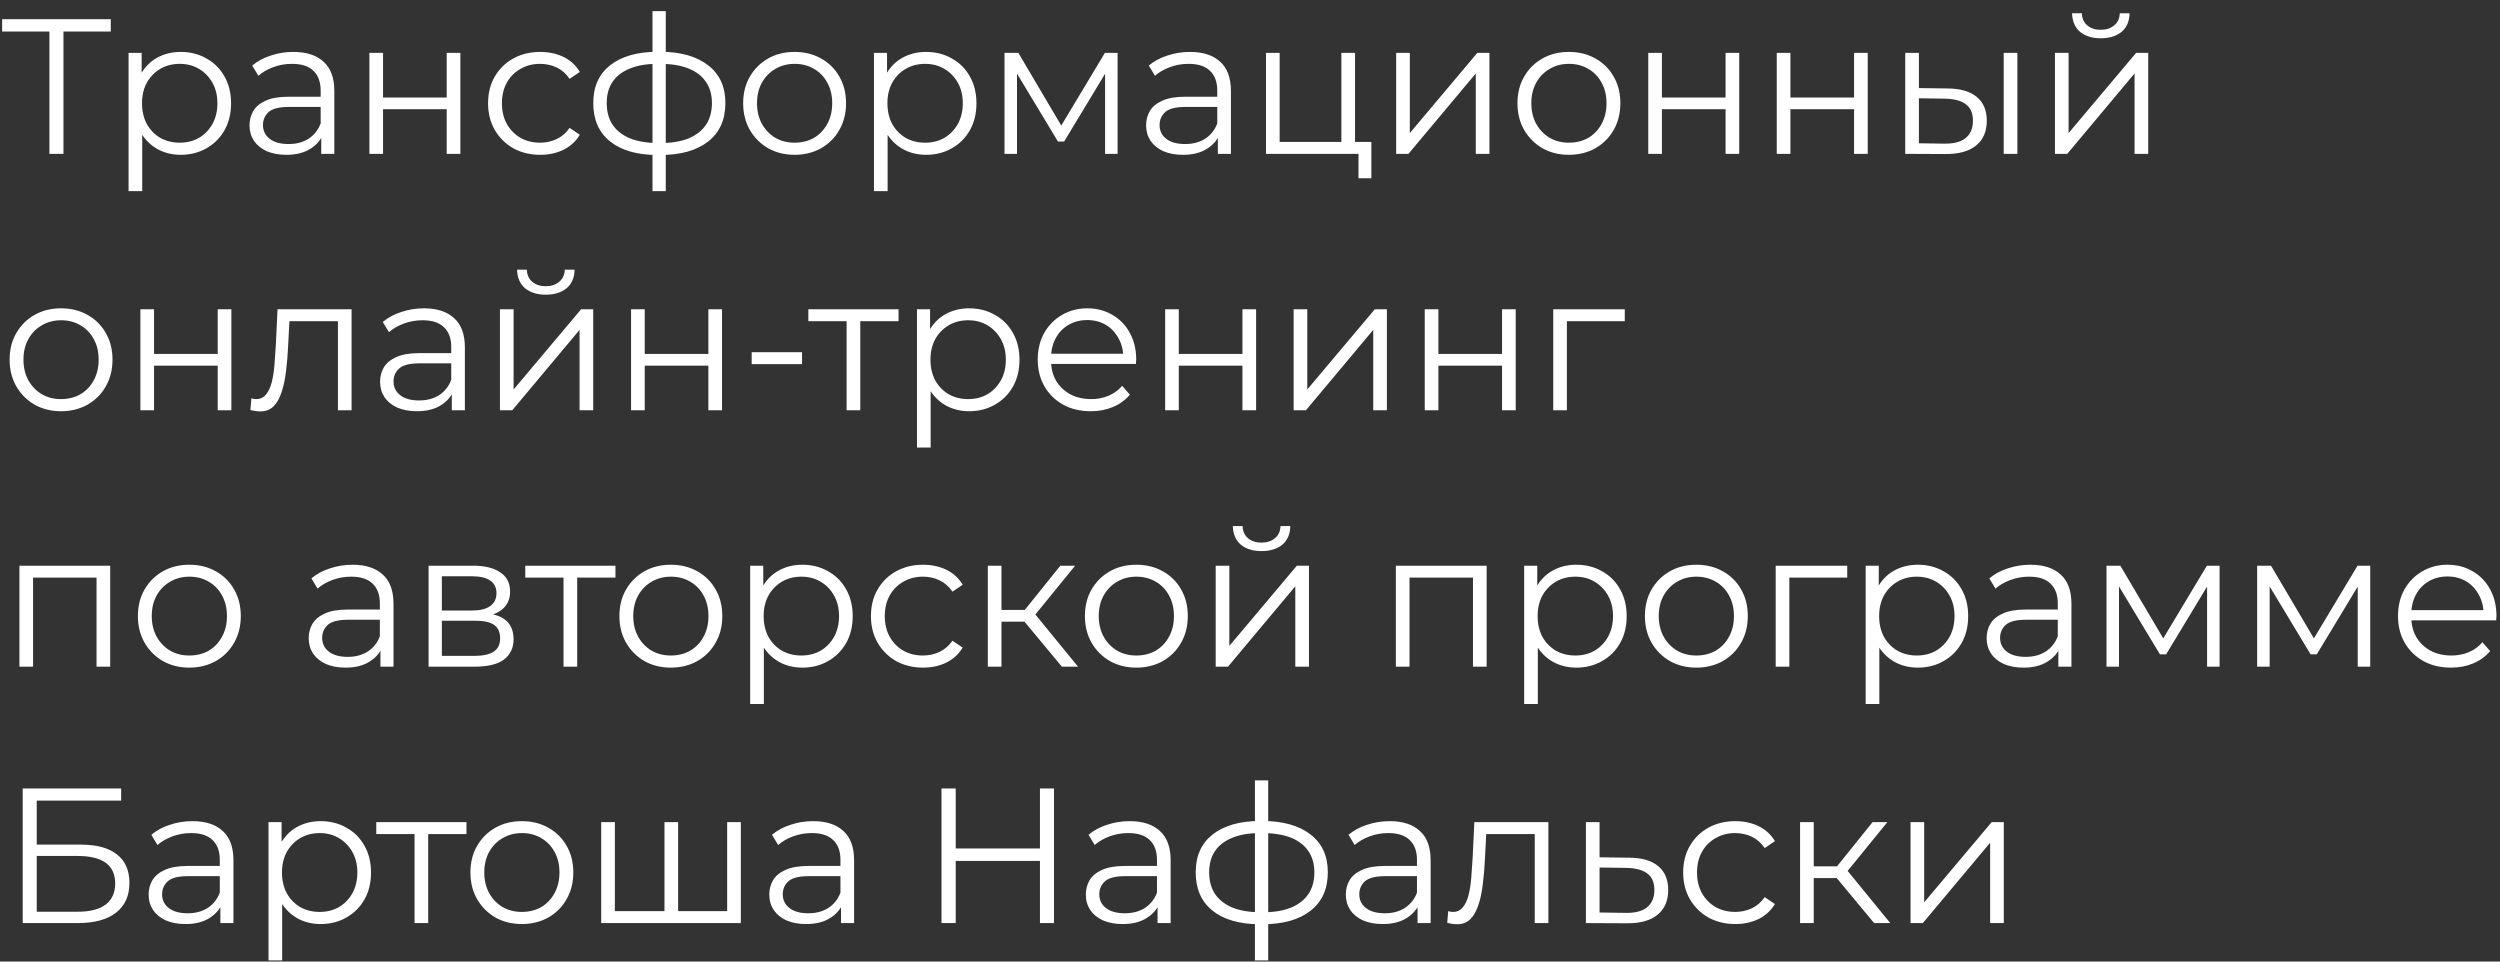<?xml version="1.0" encoding="UTF-8"?> <svg xmlns="http://www.w3.org/2000/svg" width="195" height="75" viewBox="0 0 195 75" fill="none"><rect x="0" y="0" width="195" height="75" fill="#333333" stroke="none"/><path d="M3.855 12V2.16L4.155 2.46H0.165V1.5H8.64V2.46H4.665L4.95 2.16V12H3.855ZM14.093 12.075C13.413 12.075 12.798 11.92 12.248 11.61C11.698 11.29 11.258 10.835 10.928 10.245C10.608 9.645 10.448 8.915 10.448 8.055C10.448 7.195 10.608 6.47 10.928 5.88C11.248 5.28 11.683 4.825 12.233 4.515C12.783 4.205 13.403 4.05 14.093 4.05C14.843 4.05 15.513 4.22 16.103 4.56C16.703 4.89 17.173 5.36 17.513 5.97C17.853 6.57 18.023 7.265 18.023 8.055C18.023 8.855 17.853 9.555 17.513 10.155C17.173 10.755 16.703 11.225 16.103 11.565C15.513 11.905 14.843 12.075 14.093 12.075ZM10.028 14.91V4.125H11.048V6.495L10.943 8.07L11.093 9.66V14.91H10.028ZM14.018 11.13C14.578 11.13 15.078 11.005 15.518 10.755C15.958 10.495 16.308 10.135 16.568 9.675C16.828 9.205 16.958 8.665 16.958 8.055C16.958 7.445 16.828 6.91 16.568 6.45C16.308 5.99 15.958 5.63 15.518 5.37C15.078 5.11 14.578 4.98 14.018 4.98C13.458 4.98 12.953 5.11 12.503 5.37C12.063 5.63 11.713 5.99 11.453 6.45C11.203 6.91 11.078 7.445 11.078 8.055C11.078 8.665 11.203 9.205 11.453 9.675C11.713 10.135 12.063 10.495 12.503 10.755C12.953 11.005 13.458 11.13 14.018 11.13ZM25.058 12V10.26L25.012 9.975V7.065C25.012 6.395 24.823 5.88 24.442 5.52C24.073 5.16 23.517 4.98 22.777 4.98C22.267 4.98 21.782 5.065 21.323 5.235C20.863 5.405 20.473 5.63 20.152 5.91L19.672 5.115C20.073 4.775 20.552 4.515 21.113 4.335C21.672 4.145 22.262 4.05 22.883 4.05C23.902 4.05 24.688 4.305 25.238 4.815C25.797 5.315 26.078 6.08 26.078 7.11V12H25.058ZM22.343 12.075C21.753 12.075 21.238 11.98 20.797 11.79C20.367 11.59 20.038 11.32 19.808 10.98C19.578 10.63 19.462 10.23 19.462 9.78C19.462 9.37 19.558 9 19.747 8.67C19.948 8.33 20.267 8.06 20.707 7.86C21.157 7.65 21.758 7.545 22.508 7.545H25.223V8.34H22.538C21.777 8.34 21.247 8.475 20.948 8.745C20.657 9.015 20.512 9.35 20.512 9.75C20.512 10.2 20.688 10.56 21.038 10.83C21.387 11.1 21.878 11.235 22.508 11.235C23.108 11.235 23.622 11.1 24.052 10.83C24.492 10.55 24.812 10.15 25.012 9.63L25.253 10.365C25.052 10.885 24.703 11.3 24.203 11.61C23.712 11.92 23.093 12.075 22.343 12.075ZM28.813 12V4.125H29.878V7.605H34.843V4.125H35.908V12H34.843V8.52H29.878V12H28.813ZM42.135 12.075C41.355 12.075 40.655 11.905 40.035 11.565C39.425 11.215 38.945 10.74 38.595 10.14C38.245 9.53 38.07 8.835 38.07 8.055C38.07 7.265 38.245 6.57 38.595 5.97C38.945 5.37 39.425 4.9 40.035 4.56C40.655 4.22 41.355 4.05 42.135 4.05C42.805 4.05 43.41 4.18 43.95 4.44C44.49 4.7 44.915 5.09 45.225 5.61L44.43 6.15C44.16 5.75 43.825 5.455 43.425 5.265C43.025 5.075 42.59 4.98 42.12 4.98C41.56 4.98 41.055 5.11 40.605 5.37C40.155 5.62 39.8 5.975 39.54 6.435C39.28 6.895 39.15 7.435 39.15 8.055C39.15 8.675 39.28 9.215 39.54 9.675C39.8 10.135 40.155 10.495 40.605 10.755C41.055 11.005 41.56 11.13 42.12 11.13C42.59 11.13 43.025 11.035 43.425 10.845C43.825 10.655 44.16 10.365 44.43 9.975L45.225 10.515C44.915 11.025 44.49 11.415 43.95 11.685C43.41 11.945 42.805 12.075 42.135 12.075ZM51.48 12.09C51.48 12.09 51.46 12.09 51.42 12.09C51.38 12.09 51.34 12.09 51.3 12.09C51.27 12.09 51.245 12.09 51.225 12.09C49.665 12.08 48.45 11.725 47.58 11.025C46.71 10.325 46.275 9.33 46.275 8.04C46.275 6.77 46.71 5.79 47.58 5.1C48.46 4.4 49.695 4.045 51.285 4.035C51.295 4.035 51.315 4.035 51.345 4.035C51.385 4.035 51.42 4.035 51.45 4.035C51.48 4.035 51.5 4.035 51.51 4.035C53.11 4.045 54.355 4.4 55.245 5.1C56.135 5.79 56.58 6.77 56.58 8.04C56.58 9.34 56.13 10.34 55.23 11.04C54.34 11.74 53.09 12.09 51.48 12.09ZM51.465 11.16C52.355 11.16 53.1 11.04 53.7 10.8C54.3 10.55 54.755 10.195 55.065 9.735C55.375 9.275 55.53 8.71 55.53 8.04C55.53 7.39 55.375 6.84 55.065 6.39C54.755 5.93 54.3 5.58 53.7 5.34C53.1 5.1 52.355 4.98 51.465 4.98C51.455 4.98 51.425 4.98 51.375 4.98C51.335 4.98 51.31 4.98 51.3 4.98C50.43 4.98 49.7 5.105 49.11 5.355C48.52 5.595 48.075 5.94 47.775 6.39C47.475 6.84 47.325 7.39 47.325 8.04C47.325 8.7 47.475 9.26 47.775 9.72C48.085 10.18 48.535 10.535 49.125 10.785C49.715 11.025 50.44 11.15 51.3 11.16C51.32 11.16 51.35 11.16 51.39 11.16C51.43 11.16 51.455 11.16 51.465 11.16ZM50.895 14.91V0.87H51.93V14.91H50.895ZM61.972 12.075C61.212 12.075 60.527 11.905 59.917 11.565C59.317 11.215 58.842 10.74 58.492 10.14C58.142 9.53 57.967 8.835 57.967 8.055C57.967 7.265 58.142 6.57 58.492 5.97C58.842 5.37 59.317 4.9 59.917 4.56C60.517 4.22 61.202 4.05 61.972 4.05C62.752 4.05 63.442 4.22 64.042 4.56C64.652 4.9 65.127 5.37 65.467 5.97C65.817 6.57 65.992 7.265 65.992 8.055C65.992 8.835 65.817 9.53 65.467 10.14C65.127 10.74 64.652 11.215 64.042 11.565C63.432 11.905 62.742 12.075 61.972 12.075ZM61.972 11.13C62.542 11.13 63.047 11.005 63.487 10.755C63.927 10.495 64.272 10.135 64.522 9.675C64.782 9.205 64.912 8.665 64.912 8.055C64.912 7.435 64.782 6.895 64.522 6.435C64.272 5.975 63.927 5.62 63.487 5.37C63.047 5.11 62.547 4.98 61.987 4.98C61.427 4.98 60.927 5.11 60.487 5.37C60.047 5.62 59.697 5.975 59.437 6.435C59.177 6.895 59.047 7.435 59.047 8.055C59.047 8.665 59.177 9.205 59.437 9.675C59.697 10.135 60.047 10.495 60.487 10.755C60.927 11.005 61.422 11.13 61.972 11.13ZM72.234 12.075C71.553 12.075 70.939 11.92 70.388 11.61C69.838 11.29 69.398 10.835 69.069 10.245C68.749 9.645 68.588 8.915 68.588 8.055C68.588 7.195 68.749 6.47 69.069 5.88C69.388 5.28 69.823 4.825 70.374 4.515C70.924 4.205 71.543 4.05 72.234 4.05C72.984 4.05 73.653 4.22 74.243 4.56C74.844 4.89 75.314 5.36 75.653 5.97C75.993 6.57 76.163 7.265 76.163 8.055C76.163 8.855 75.993 9.555 75.653 10.155C75.314 10.755 74.844 11.225 74.243 11.565C73.653 11.905 72.984 12.075 72.234 12.075ZM68.168 14.91V4.125H69.189V6.495L69.084 8.07L69.234 9.66V14.91H68.168ZM72.159 11.13C72.719 11.13 73.219 11.005 73.659 10.755C74.099 10.495 74.448 10.135 74.709 9.675C74.969 9.205 75.099 8.665 75.099 8.055C75.099 7.445 74.969 6.91 74.709 6.45C74.448 5.99 74.099 5.63 73.659 5.37C73.219 5.11 72.719 4.98 72.159 4.98C71.599 4.98 71.094 5.11 70.644 5.37C70.204 5.63 69.853 5.99 69.594 6.45C69.344 6.91 69.219 7.445 69.219 8.055C69.219 8.665 69.344 9.205 69.594 9.675C69.853 10.135 70.204 10.495 70.644 10.755C71.094 11.005 71.599 11.13 72.159 11.13ZM78.352 12V4.125H79.432L83.002 10.17H82.552L86.182 4.125H87.172V12H86.197V5.34L86.392 5.43L83.002 11.04H82.522L79.102 5.37L79.327 5.325V12H78.352ZM94.992 12V10.26L94.947 9.975V7.065C94.947 6.395 94.757 5.88 94.377 5.52C94.007 5.16 93.452 4.98 92.712 4.98C92.202 4.98 91.717 5.065 91.257 5.235C90.797 5.405 90.407 5.63 90.087 5.91L89.607 5.115C90.007 4.775 90.487 4.515 91.047 4.335C91.607 4.145 92.197 4.05 92.817 4.05C93.837 4.05 94.622 4.305 95.172 4.815C95.732 5.315 96.012 6.08 96.012 7.11V12H94.992ZM92.277 12.075C91.687 12.075 91.172 11.98 90.732 11.79C90.302 11.59 89.972 11.32 89.742 10.98C89.512 10.63 89.397 10.23 89.397 9.78C89.397 9.37 89.492 9 89.682 8.67C89.882 8.33 90.202 8.06 90.642 7.86C91.092 7.65 91.692 7.545 92.442 7.545H95.157V8.34H92.472C91.712 8.34 91.182 8.475 90.882 8.745C90.592 9.015 90.447 9.35 90.447 9.75C90.447 10.2 90.622 10.56 90.972 10.83C91.322 11.1 91.812 11.235 92.442 11.235C93.042 11.235 93.557 11.1 93.987 10.83C94.427 10.55 94.747 10.15 94.947 9.63L95.187 10.365C94.987 10.885 94.637 11.3 94.137 11.61C93.647 11.92 93.027 12.075 92.277 12.075ZM98.747 12V4.125H99.812V11.07H104.627V4.125H105.692V12H98.747ZM105.962 13.905V11.91L106.232 12H104.627V11.07H106.967V13.905H105.962ZM108.901 12V4.125H109.966V10.38L115.231 4.125H116.176V12H115.111V5.73L109.861 12H108.901ZM122.368 12.075C121.608 12.075 120.923 11.905 120.313 11.565C119.713 11.215 119.238 10.74 118.888 10.14C118.538 9.53 118.363 8.835 118.363 8.055C118.363 7.265 118.538 6.57 118.888 5.97C119.238 5.37 119.713 4.9 120.313 4.56C120.913 4.22 121.598 4.05 122.368 4.05C123.148 4.05 123.838 4.22 124.438 4.56C125.048 4.9 125.523 5.37 125.863 5.97C126.213 6.57 126.388 7.265 126.388 8.055C126.388 8.835 126.213 9.53 125.863 10.14C125.523 10.74 125.048 11.215 124.438 11.565C123.828 11.905 123.138 12.075 122.368 12.075ZM122.368 11.13C122.938 11.13 123.443 11.005 123.883 10.755C124.323 10.495 124.668 10.135 124.918 9.675C125.178 9.205 125.308 8.665 125.308 8.055C125.308 7.435 125.178 6.895 124.918 6.435C124.668 5.975 124.323 5.62 123.883 5.37C123.443 5.11 122.943 4.98 122.383 4.98C121.823 4.98 121.323 5.11 120.883 5.37C120.443 5.62 120.093 5.975 119.833 6.435C119.573 6.895 119.443 7.435 119.443 8.055C119.443 8.665 119.573 9.205 119.833 9.675C120.093 10.135 120.443 10.495 120.883 10.755C121.323 11.005 121.818 11.13 122.368 11.13ZM128.565 12V4.125H129.63V7.605H134.595V4.125H135.66V12H134.595V8.52H129.63V12H128.565ZM138.587 12V4.125H139.652V7.605H144.617V4.125H145.682V12H144.617V8.52H139.652V12H138.587ZM156.289 12V4.125H157.354V12H156.289ZM151.924 6.9C152.914 6.91 153.669 7.13 154.189 7.56C154.709 7.99 154.969 8.61 154.969 9.42C154.969 10.26 154.689 10.905 154.129 11.355C153.569 11.805 152.769 12.025 151.729 12.015L148.609 12V4.125H149.674V6.87L151.924 6.9ZM151.654 11.205C152.394 11.215 152.949 11.07 153.319 10.77C153.699 10.46 153.889 10.01 153.889 9.42C153.889 8.83 153.704 8.4 153.334 8.13C152.964 7.85 152.404 7.705 151.654 7.695L149.674 7.665V11.175L151.654 11.205ZM160.286 12V4.125H161.351V10.38L166.616 4.125H167.561V12H166.496V5.73L161.246 12H160.286ZM163.856 2.985C163.196 2.985 162.661 2.82 162.251 2.49C161.851 2.15 161.641 1.665 161.621 1.035H162.386C162.396 1.435 162.536 1.75 162.806 1.98C163.076 2.21 163.426 2.325 163.856 2.325C164.286 2.325 164.636 2.21 164.906 1.98C165.186 1.75 165.331 1.435 165.341 1.035H166.106C166.096 1.665 165.886 2.15 165.476 2.49C165.066 2.82 164.526 2.985 163.856 2.985ZM4.755 32.075C3.995 32.075 3.31 31.905 2.7 31.565C2.1 31.215 1.625 30.74 1.275 30.14C0.925 29.53 0.75 28.835 0.75 28.055C0.75 27.265 0.925 26.57 1.275 25.97C1.625 25.37 2.1 24.9 2.7 24.56C3.3 24.22 3.985 24.05 4.755 24.05C5.535 24.05 6.225 24.22 6.825 24.56C7.435 24.9 7.91 25.37 8.25 25.97C8.6 26.57 8.775 27.265 8.775 28.055C8.775 28.835 8.6 29.53 8.25 30.14C7.91 30.74 7.435 31.215 6.825 31.565C6.215 31.905 5.525 32.075 4.755 32.075ZM4.755 31.13C5.325 31.13 5.83 31.005 6.27 30.755C6.71 30.495 7.055 30.135 7.305 29.675C7.565 29.205 7.695 28.665 7.695 28.055C7.695 27.435 7.565 26.895 7.305 26.435C7.055 25.975 6.71 25.62 6.27 25.37C5.83 25.11 5.33 24.98 4.77 24.98C4.21 24.98 3.71 25.11 3.27 25.37C2.83 25.62 2.48 25.975 2.22 26.435C1.96 26.895 1.83 27.435 1.83 28.055C1.83 28.665 1.96 29.205 2.22 29.675C2.48 30.135 2.83 30.495 3.27 30.755C3.71 31.005 4.205 31.13 4.755 31.13ZM10.951 32V24.125H12.016V27.605H16.981V24.125H18.046V32H16.981V28.52H12.016V32H10.951ZM19.533 31.985L19.608 31.07C19.678 31.08 19.743 31.095 19.803 31.115C19.873 31.125 19.933 31.13 19.983 31.13C20.303 31.13 20.558 31.01 20.748 30.77C20.948 30.53 21.098 30.21 21.198 29.81C21.298 29.41 21.368 28.96 21.408 28.46C21.448 27.95 21.483 27.44 21.513 26.93L21.648 24.125H27.423V32H26.358V24.74L26.628 25.055H22.338L22.593 24.725L22.473 27.005C22.443 27.685 22.388 28.335 22.308 28.955C22.238 29.575 22.123 30.12 21.963 30.59C21.813 31.06 21.603 31.43 21.333 31.7C21.063 31.96 20.718 32.09 20.298 32.09C20.178 32.09 20.053 32.08 19.923 32.06C19.803 32.04 19.673 32.015 19.533 31.985ZM35.241 32V30.26L35.196 29.975V27.065C35.196 26.395 35.006 25.88 34.626 25.52C34.256 25.16 33.701 24.98 32.961 24.98C32.451 24.98 31.966 25.065 31.506 25.235C31.046 25.405 30.656 25.63 30.336 25.91L29.856 25.115C30.256 24.775 30.736 24.515 31.296 24.335C31.856 24.145 32.446 24.05 33.066 24.05C34.086 24.05 34.871 24.305 35.421 24.815C35.981 25.315 36.261 26.08 36.261 27.11V32H35.241ZM32.526 32.075C31.936 32.075 31.421 31.98 30.981 31.79C30.551 31.59 30.221 31.32 29.991 30.98C29.761 30.63 29.646 30.23 29.646 29.78C29.646 29.37 29.741 29 29.931 28.67C30.131 28.33 30.451 28.06 30.891 27.86C31.341 27.65 31.941 27.545 32.691 27.545H35.406V28.34H32.721C31.961 28.34 31.431 28.475 31.131 28.745C30.841 29.015 30.696 29.35 30.696 29.75C30.696 30.2 30.871 30.56 31.221 30.83C31.571 31.1 32.061 31.235 32.691 31.235C33.291 31.235 33.806 31.1 34.236 30.83C34.676 30.55 34.996 30.15 35.196 29.63L35.436 30.365C35.236 30.885 34.886 31.3 34.386 31.61C33.896 31.92 33.276 32.075 32.526 32.075ZM38.996 32V24.125H40.061V30.38L45.326 24.125H46.271V32H45.206V25.73L39.956 32H38.996ZM42.566 22.985C41.906 22.985 41.371 22.82 40.961 22.49C40.561 22.15 40.351 21.665 40.331 21.035H41.096C41.106 21.435 41.246 21.75 41.516 21.98C41.786 22.21 42.136 22.325 42.566 22.325C42.996 22.325 43.346 22.21 43.616 21.98C43.896 21.75 44.041 21.435 44.051 21.035H44.816C44.806 21.665 44.596 22.15 44.186 22.49C43.776 22.82 43.236 22.985 42.566 22.985ZM49.223 32V24.125H50.288V27.605H55.253V24.125H56.318V32H55.253V28.52H50.288V32H49.223ZM58.63 28.4V27.47H62.56V28.4H58.63ZM66.036 32V24.77L66.306 25.055H63.051V24.125H70.086V25.055H66.831L67.101 24.77V32H66.036ZM75.591 32.075C74.91 32.075 74.296 31.92 73.746 31.61C73.195 31.29 72.755 30.835 72.425 30.245C72.106 29.645 71.945 28.915 71.945 28.055C71.945 27.195 72.106 26.47 72.425 25.88C72.746 25.28 73.18 24.825 73.731 24.515C74.281 24.205 74.9 24.05 75.591 24.05C76.341 24.05 77.01 24.22 77.6 24.56C78.201 24.89 78.671 25.36 79.01 25.97C79.35 26.57 79.52 27.265 79.52 28.055C79.52 28.855 79.35 29.555 79.01 30.155C78.671 30.755 78.201 31.225 77.6 31.565C77.01 31.905 76.341 32.075 75.591 32.075ZM71.525 34.91V24.125H72.546V26.495L72.441 28.07L72.591 29.66V34.91H71.525ZM75.516 31.13C76.076 31.13 76.576 31.005 77.016 30.755C77.456 30.495 77.805 30.135 78.066 29.675C78.326 29.205 78.456 28.665 78.456 28.055C78.456 27.445 78.326 26.91 78.066 26.45C77.805 25.99 77.456 25.63 77.016 25.37C76.576 25.11 76.076 24.98 75.516 24.98C74.956 24.98 74.451 25.11 74.001 25.37C73.561 25.63 73.21 25.99 72.951 26.45C72.701 26.91 72.576 27.445 72.576 28.055C72.576 28.665 72.701 29.205 72.951 29.675C73.21 30.135 73.561 30.495 74.001 30.755C74.451 31.005 74.956 31.13 75.516 31.13ZM85.084 32.075C84.264 32.075 83.544 31.905 82.924 31.565C82.304 31.215 81.819 30.74 81.469 30.14C81.119 29.53 80.944 28.835 80.944 28.055C80.944 27.275 81.109 26.585 81.439 25.985C81.779 25.385 82.239 24.915 82.819 24.575C83.409 24.225 84.069 24.05 84.799 24.05C85.539 24.05 86.194 24.22 86.764 24.56C87.344 24.89 87.799 25.36 88.129 25.97C88.459 26.57 88.624 27.265 88.624 28.055C88.624 28.105 88.619 28.16 88.609 28.22C88.609 28.27 88.609 28.325 88.609 28.385H81.754V27.59H88.039L87.619 27.905C87.619 27.335 87.494 26.83 87.244 26.39C87.004 25.94 86.674 25.59 86.254 25.34C85.834 25.09 85.349 24.965 84.799 24.965C84.259 24.965 83.774 25.09 83.344 25.34C82.914 25.59 82.579 25.94 82.339 26.39C82.099 26.84 81.979 27.355 81.979 27.935V28.1C81.979 28.7 82.109 29.23 82.369 29.69C82.639 30.14 83.009 30.495 83.479 30.755C83.959 31.005 84.504 31.13 85.114 31.13C85.594 31.13 86.039 31.045 86.449 30.875C86.869 30.705 87.229 30.445 87.529 30.095L88.129 30.785C87.779 31.205 87.339 31.525 86.809 31.745C86.289 31.965 85.714 32.075 85.084 32.075ZM90.881 32V24.125H91.946V27.605H96.911V24.125H97.976V32H96.911V28.52H91.946V32H90.881ZM100.903 32V24.125H101.968V30.38L107.233 24.125H108.178V32H107.113V25.73L101.863 32H100.903ZM111.13 32V24.125H112.195V27.605H117.16V24.125H118.225V32H117.16V28.52H112.195V32H111.13ZM121.152 32V24.125H126.732V25.055H121.947L122.217 24.785V32H121.152ZM1.515 52V44.125H8.595V52H7.53V44.77L7.8 45.055H2.31L2.58 44.77V52H1.515ZM14.762 52.075C14.002 52.075 13.317 51.905 12.707 51.565C12.107 51.215 11.632 50.74 11.282 50.14C10.932 49.53 10.757 48.835 10.757 48.055C10.757 47.265 10.932 46.57 11.282 45.97C11.632 45.37 12.107 44.9 12.707 44.56C13.307 44.22 13.992 44.05 14.762 44.05C15.542 44.05 16.232 44.22 16.832 44.56C17.442 44.9 17.917 45.37 18.257 45.97C18.607 46.57 18.782 47.265 18.782 48.055C18.782 48.835 18.607 49.53 18.257 50.14C17.917 50.74 17.442 51.215 16.832 51.565C16.222 51.905 15.532 52.075 14.762 52.075ZM14.762 51.13C15.332 51.13 15.837 51.005 16.277 50.755C16.717 50.495 17.062 50.135 17.312 49.675C17.572 49.205 17.702 48.665 17.702 48.055C17.702 47.435 17.572 46.895 17.312 46.435C17.062 45.975 16.717 45.62 16.277 45.37C15.837 45.11 15.337 44.98 14.777 44.98C14.217 44.98 13.717 45.11 13.277 45.37C12.837 45.62 12.487 45.975 12.227 46.435C11.967 46.895 11.837 47.435 11.837 48.055C11.837 48.665 11.967 49.205 12.227 49.675C12.487 50.135 12.837 50.495 13.277 50.755C13.717 51.005 14.212 51.13 14.762 51.13ZM29.674 52V50.26L29.629 49.975V47.065C29.629 46.395 29.439 45.88 29.059 45.52C28.689 45.16 28.134 44.98 27.394 44.98C26.884 44.98 26.399 45.065 25.939 45.235C25.479 45.405 25.089 45.63 24.769 45.91L24.289 45.115C24.689 44.775 25.169 44.515 25.729 44.335C26.289 44.145 26.879 44.05 27.499 44.05C28.519 44.05 29.304 44.305 29.854 44.815C30.414 45.315 30.694 46.08 30.694 47.11V52H29.674ZM26.959 52.075C26.369 52.075 25.854 51.98 25.414 51.79C24.984 51.59 24.654 51.32 24.424 50.98C24.194 50.63 24.079 50.23 24.079 49.78C24.079 49.37 24.174 49 24.364 48.67C24.564 48.33 24.884 48.06 25.324 47.86C25.774 47.65 26.374 47.545 27.124 47.545H29.839V48.34H27.154C26.394 48.34 25.864 48.475 25.564 48.745C25.274 49.015 25.129 49.35 25.129 49.75C25.129 50.2 25.304 50.56 25.654 50.83C26.004 51.1 26.494 51.235 27.124 51.235C27.724 51.235 28.239 51.1 28.669 50.83C29.109 50.55 29.429 50.15 29.629 49.63L29.869 50.365C29.669 50.885 29.319 51.3 28.819 51.61C28.329 51.92 27.709 52.075 26.959 52.075ZM33.429 52V44.125H36.91C37.8 44.125 38.499 44.295 39.01 44.635C39.529 44.975 39.789 45.475 39.789 46.135C39.789 46.775 39.544 47.27 39.054 47.62C38.565 47.96 37.919 48.13 37.12 48.13L37.33 47.815C38.27 47.815 38.959 47.99 39.4 48.34C39.84 48.69 40.059 49.195 40.059 49.855C40.059 50.535 39.809 51.065 39.309 51.445C38.819 51.815 38.054 52 37.014 52H33.429ZM34.465 51.16H36.969C37.639 51.16 38.145 51.055 38.484 50.845C38.834 50.625 39.01 50.275 39.01 49.795C39.01 49.315 38.855 48.965 38.544 48.745C38.234 48.525 37.745 48.415 37.075 48.415H34.465V51.16ZM34.465 47.62H36.834C37.444 47.62 37.91 47.505 38.23 47.275C38.559 47.045 38.724 46.71 38.724 46.27C38.724 45.83 38.559 45.5 38.23 45.28C37.91 45.06 37.444 44.95 36.834 44.95H34.465V47.62ZM43.955 52V44.77L44.225 45.055H40.97V44.125H48.005V45.055H44.75L45.02 44.77V52H43.955ZM52.319 52.075C51.559 52.075 50.874 51.905 50.264 51.565C49.664 51.215 49.189 50.74 48.839 50.14C48.489 49.53 48.314 48.835 48.314 48.055C48.314 47.265 48.489 46.57 48.839 45.97C49.189 45.37 49.664 44.9 50.264 44.56C50.864 44.22 51.549 44.05 52.319 44.05C53.099 44.05 53.789 44.22 54.389 44.56C54.999 44.9 55.474 45.37 55.814 45.97C56.164 46.57 56.339 47.265 56.339 48.055C56.339 48.835 56.164 49.53 55.814 50.14C55.474 50.74 54.999 51.215 54.389 51.565C53.779 51.905 53.089 52.075 52.319 52.075ZM52.319 51.13C52.889 51.13 53.394 51.005 53.834 50.755C54.274 50.495 54.619 50.135 54.869 49.675C55.129 49.205 55.259 48.665 55.259 48.055C55.259 47.435 55.129 46.895 54.869 46.435C54.619 45.975 54.274 45.62 53.834 45.37C53.394 45.11 52.894 44.98 52.334 44.98C51.774 44.98 51.274 45.11 50.834 45.37C50.394 45.62 50.044 45.975 49.784 46.435C49.524 46.895 49.394 47.435 49.394 48.055C49.394 48.665 49.524 49.205 49.784 49.675C50.044 50.135 50.394 50.495 50.834 50.755C51.274 51.005 51.769 51.13 52.319 51.13ZM62.58 52.075C61.9 52.075 61.285 51.92 60.735 51.61C60.185 51.29 59.745 50.835 59.415 50.245C59.095 49.645 58.935 48.915 58.935 48.055C58.935 47.195 59.095 46.47 59.415 45.88C59.735 45.28 60.17 44.825 60.72 44.515C61.27 44.205 61.89 44.05 62.58 44.05C63.33 44.05 64 44.22 64.59 44.56C65.19 44.89 65.66 45.36 66 45.97C66.34 46.57 66.51 47.265 66.51 48.055C66.51 48.855 66.34 49.555 66 50.155C65.66 50.755 65.19 51.225 64.59 51.565C64 51.905 63.33 52.075 62.58 52.075ZM58.515 54.91V44.125H59.535V46.495L59.43 48.07L59.58 49.66V54.91H58.515ZM62.505 51.13C63.065 51.13 63.565 51.005 64.005 50.755C64.445 50.495 64.795 50.135 65.055 49.675C65.315 49.205 65.445 48.665 65.445 48.055C65.445 47.445 65.315 46.91 65.055 46.45C64.795 45.99 64.445 45.63 64.005 45.37C63.565 45.11 63.065 44.98 62.505 44.98C61.945 44.98 61.44 45.11 60.99 45.37C60.55 45.63 60.2 45.99 59.94 46.45C59.69 46.91 59.565 47.445 59.565 48.055C59.565 48.665 59.69 49.205 59.94 49.675C60.2 50.135 60.55 50.495 60.99 50.755C61.44 51.005 61.945 51.13 62.505 51.13ZM71.998 52.075C71.218 52.075 70.518 51.905 69.898 51.565C69.288 51.215 68.808 50.74 68.458 50.14C68.108 49.53 67.933 48.835 67.933 48.055C67.933 47.265 68.108 46.57 68.458 45.97C68.808 45.37 69.288 44.9 69.898 44.56C70.518 44.22 71.218 44.05 71.998 44.05C72.668 44.05 73.273 44.18 73.813 44.44C74.353 44.7 74.778 45.09 75.088 45.61L74.293 46.15C74.023 45.75 73.688 45.455 73.288 45.265C72.888 45.075 72.453 44.98 71.983 44.98C71.423 44.98 70.918 45.11 70.468 45.37C70.018 45.62 69.663 45.975 69.403 46.435C69.143 46.895 69.013 47.435 69.013 48.055C69.013 48.675 69.143 49.215 69.403 49.675C69.663 50.135 70.018 50.495 70.468 50.755C70.918 51.005 71.423 51.13 71.983 51.13C72.453 51.13 72.888 51.035 73.288 50.845C73.688 50.655 74.023 50.365 74.293 49.975L75.088 50.515C74.778 51.025 74.353 51.415 73.813 51.685C73.273 51.945 72.668 52.075 71.998 52.075ZM82.826 52L79.585 48.1L80.471 47.575L84.085 52H82.826ZM77.05 52V44.125H78.115V52H77.05ZM77.785 48.49V47.575H80.32V48.49H77.785ZM80.561 48.175L79.57 48.025L82.706 44.125H83.861L80.561 48.175ZM88.628 52.075C87.868 52.075 87.183 51.905 86.573 51.565C85.973 51.215 85.498 50.74 85.148 50.14C84.798 49.53 84.623 48.835 84.623 48.055C84.623 47.265 84.798 46.57 85.148 45.97C85.498 45.37 85.973 44.9 86.573 44.56C87.173 44.22 87.858 44.05 88.628 44.05C89.408 44.05 90.098 44.22 90.698 44.56C91.308 44.9 91.783 45.37 92.123 45.97C92.473 46.57 92.648 47.265 92.648 48.055C92.648 48.835 92.473 49.53 92.123 50.14C91.783 50.74 91.308 51.215 90.698 51.565C90.088 51.905 89.398 52.075 88.628 52.075ZM88.628 51.13C89.198 51.13 89.703 51.005 90.143 50.755C90.583 50.495 90.928 50.135 91.178 49.675C91.438 49.205 91.568 48.665 91.568 48.055C91.568 47.435 91.438 46.895 91.178 46.435C90.928 45.975 90.583 45.62 90.143 45.37C89.703 45.11 89.203 44.98 88.643 44.98C88.083 44.98 87.583 45.11 87.143 45.37C86.703 45.62 86.353 45.975 86.093 46.435C85.833 46.895 85.703 47.435 85.703 48.055C85.703 48.665 85.833 49.205 86.093 49.675C86.353 50.135 86.703 50.495 87.143 50.755C87.583 51.005 88.078 51.13 88.628 51.13ZM94.824 52V44.125H95.889V50.38L101.154 44.125H102.099V52H101.034V45.73L95.784 52H94.824ZM98.394 42.985C97.734 42.985 97.199 42.82 96.789 42.49C96.389 42.15 96.179 41.665 96.159 41.035H96.924C96.934 41.435 97.074 41.75 97.344 41.98C97.614 42.21 97.964 42.325 98.394 42.325C98.824 42.325 99.174 42.21 99.444 41.98C99.724 41.75 99.869 41.435 99.879 41.035H100.644C100.634 41.665 100.424 42.15 100.014 42.49C99.604 42.82 99.064 42.985 98.394 42.985ZM108.877 52V44.125H115.957V52H114.892V44.77L115.162 45.055H109.672L109.942 44.77V52H108.877ZM122.95 52.075C122.27 52.075 121.655 51.92 121.105 51.61C120.555 51.29 120.115 50.835 119.785 50.245C119.465 49.645 119.305 48.915 119.305 48.055C119.305 47.195 119.465 46.47 119.785 45.88C120.105 45.28 120.54 44.825 121.09 44.515C121.64 44.205 122.26 44.05 122.95 44.05C123.7 44.05 124.37 44.22 124.96 44.56C125.56 44.89 126.03 45.36 126.37 45.97C126.71 46.57 126.88 47.265 126.88 48.055C126.88 48.855 126.71 49.555 126.37 50.155C126.03 50.755 125.56 51.225 124.96 51.565C124.37 51.905 123.7 52.075 122.95 52.075ZM118.885 54.91V44.125H119.905V46.495L119.8 48.07L119.95 49.66V54.91H118.885ZM122.875 51.13C123.435 51.13 123.935 51.005 124.375 50.755C124.815 50.495 125.165 50.135 125.425 49.675C125.685 49.205 125.815 48.665 125.815 48.055C125.815 47.445 125.685 46.91 125.425 46.45C125.165 45.99 124.815 45.63 124.375 45.37C123.935 45.11 123.435 44.98 122.875 44.98C122.315 44.98 121.81 45.11 121.36 45.37C120.92 45.63 120.57 45.99 120.31 46.45C120.06 46.91 119.935 47.445 119.935 48.055C119.935 48.665 120.06 49.205 120.31 49.675C120.57 50.135 120.92 50.495 121.36 50.755C121.81 51.005 122.315 51.13 122.875 51.13ZM132.308 52.075C131.548 52.075 130.863 51.905 130.253 51.565C129.653 51.215 129.178 50.74 128.828 50.14C128.478 49.53 128.303 48.835 128.303 48.055C128.303 47.265 128.478 46.57 128.828 45.97C129.178 45.37 129.653 44.9 130.253 44.56C130.853 44.22 131.538 44.05 132.308 44.05C133.088 44.05 133.778 44.22 134.378 44.56C134.988 44.9 135.463 45.37 135.803 45.97C136.153 46.57 136.328 47.265 136.328 48.055C136.328 48.835 136.153 49.53 135.803 50.14C135.463 50.74 134.988 51.215 134.378 51.565C133.768 51.905 133.078 52.075 132.308 52.075ZM132.308 51.13C132.878 51.13 133.383 51.005 133.823 50.755C134.263 50.495 134.608 50.135 134.858 49.675C135.118 49.205 135.248 48.665 135.248 48.055C135.248 47.435 135.118 46.895 134.858 46.435C134.608 45.975 134.263 45.62 133.823 45.37C133.383 45.11 132.883 44.98 132.323 44.98C131.763 44.98 131.263 45.11 130.823 45.37C130.383 45.62 130.033 45.975 129.773 46.435C129.513 46.895 129.383 47.435 129.383 48.055C129.383 48.665 129.513 49.205 129.773 49.675C130.033 50.135 130.383 50.495 130.823 50.755C131.263 51.005 131.758 51.13 132.308 51.13ZM138.504 52V44.125H144.084V45.055H139.299L139.569 44.785V52H138.504ZM149.588 52.075C148.908 52.075 148.293 51.92 147.743 51.61C147.193 51.29 146.753 50.835 146.423 50.245C146.103 49.645 145.943 48.915 145.943 48.055C145.943 47.195 146.103 46.47 146.423 45.88C146.743 45.28 147.178 44.825 147.728 44.515C148.278 44.205 148.898 44.05 149.588 44.05C150.338 44.05 151.008 44.22 151.598 44.56C152.198 44.89 152.668 45.36 153.008 45.97C153.348 46.57 153.518 47.265 153.518 48.055C153.518 48.855 153.348 49.555 153.008 50.155C152.668 50.755 152.198 51.225 151.598 51.565C151.008 51.905 150.338 52.075 149.588 52.075ZM145.523 54.91V44.125H146.543V46.495L146.438 48.07L146.588 49.66V54.91H145.523ZM149.513 51.13C150.073 51.13 150.573 51.005 151.013 50.755C151.453 50.495 151.803 50.135 152.063 49.675C152.323 49.205 152.453 48.665 152.453 48.055C152.453 47.445 152.323 46.91 152.063 46.45C151.803 45.99 151.453 45.63 151.013 45.37C150.573 45.11 150.073 44.98 149.513 44.98C148.953 44.98 148.448 45.11 147.998 45.37C147.558 45.63 147.208 45.99 146.948 46.45C146.698 46.91 146.573 47.445 146.573 48.055C146.573 48.665 146.698 49.205 146.948 49.675C147.208 50.135 147.558 50.495 147.998 50.755C148.448 51.005 148.953 51.13 149.513 51.13ZM160.552 52V50.26L160.507 49.975V47.065C160.507 46.395 160.317 45.88 159.937 45.52C159.567 45.16 159.012 44.98 158.272 44.98C157.762 44.98 157.277 45.065 156.817 45.235C156.357 45.405 155.967 45.63 155.647 45.91L155.167 45.115C155.567 44.775 156.047 44.515 156.607 44.335C157.167 44.145 157.757 44.05 158.377 44.05C159.397 44.05 160.182 44.305 160.732 44.815C161.292 45.315 161.572 46.08 161.572 47.11V52H160.552ZM157.837 52.075C157.247 52.075 156.732 51.98 156.292 51.79C155.862 51.59 155.532 51.32 155.302 50.98C155.072 50.63 154.957 50.23 154.957 49.78C154.957 49.37 155.052 49 155.242 48.67C155.442 48.33 155.762 48.06 156.202 47.86C156.652 47.65 157.252 47.545 158.002 47.545H160.717V48.34H158.032C157.272 48.34 156.742 48.475 156.442 48.745C156.152 49.015 156.007 49.35 156.007 49.75C156.007 50.2 156.182 50.56 156.532 50.83C156.882 51.1 157.372 51.235 158.002 51.235C158.602 51.235 159.117 51.1 159.547 50.83C159.987 50.55 160.307 50.15 160.507 49.63L160.747 50.365C160.547 50.885 160.197 51.3 159.697 51.61C159.207 51.92 158.587 52.075 157.837 52.075ZM164.307 52V44.125H165.387L168.957 50.17H168.507L172.137 44.125H173.127V52H172.152V45.34L172.347 45.43L168.957 51.04H168.477L165.057 45.37L165.282 45.325V52H164.307ZM176.058 52V44.125H177.138L180.708 50.17H180.258L183.888 44.125H184.878V52H183.903V45.34L184.098 45.43L180.708 51.04H180.228L176.808 45.37L177.033 45.325V52H176.058ZM191.184 52.075C190.364 52.075 189.644 51.905 189.024 51.565C188.404 51.215 187.919 50.74 187.569 50.14C187.219 49.53 187.044 48.835 187.044 48.055C187.044 47.275 187.209 46.585 187.539 45.985C187.879 45.385 188.339 44.915 188.919 44.575C189.509 44.225 190.169 44.05 190.899 44.05C191.639 44.05 192.294 44.22 192.864 44.56C193.444 44.89 193.899 45.36 194.229 45.97C194.559 46.57 194.724 47.265 194.724 48.055C194.724 48.105 194.719 48.16 194.709 48.22C194.709 48.27 194.709 48.325 194.709 48.385H187.854V47.59H194.139L193.719 47.905C193.719 47.335 193.594 46.83 193.344 46.39C193.104 45.94 192.774 45.59 192.354 45.34C191.934 45.09 191.449 44.965 190.899 44.965C190.359 44.965 189.874 45.09 189.444 45.34C189.014 45.59 188.679 45.94 188.439 46.39C188.199 46.84 188.079 47.355 188.079 47.935V48.1C188.079 48.7 188.209 49.23 188.469 49.69C188.739 50.14 189.109 50.495 189.579 50.755C190.059 51.005 190.604 51.13 191.214 51.13C191.694 51.13 192.139 51.045 192.549 50.875C192.969 50.705 193.329 50.445 193.629 50.095L194.229 50.785C193.879 51.205 193.439 51.525 192.909 51.745C192.389 51.965 191.814 52.075 191.184 52.075ZM1.77 72V61.5H9.45V62.445H2.865V65.88H6.3C7.54 65.88 8.48 66.135 9.12 66.645C9.77 67.145 10.095 67.885 10.095 68.865C10.095 69.875 9.745 70.65 9.045 71.19C8.355 71.73 7.36 72 6.06 72H1.77ZM2.865 71.115H6.045C7.015 71.115 7.745 70.93 8.235 70.56C8.735 70.18 8.985 69.63 8.985 68.91C8.985 67.48 8.005 66.765 6.045 66.765H2.865V71.115ZM17.189 72V70.26L17.144 69.975V67.065C17.144 66.395 16.954 65.88 16.574 65.52C16.204 65.16 15.649 64.98 14.909 64.98C14.399 64.98 13.914 65.065 13.454 65.235C12.994 65.405 12.604 65.63 12.284 65.91L11.804 65.115C12.204 64.775 12.684 64.515 13.244 64.335C13.804 64.145 14.394 64.05 15.014 64.05C16.034 64.05 16.819 64.305 17.369 64.815C17.929 65.315 18.209 66.08 18.209 67.11V72H17.189ZM14.474 72.075C13.884 72.075 13.369 71.98 12.929 71.79C12.499 71.59 12.169 71.32 11.939 70.98C11.709 70.63 11.594 70.23 11.594 69.78C11.594 69.37 11.689 69 11.879 68.67C12.079 68.33 12.399 68.06 12.839 67.86C13.289 67.65 13.889 67.545 14.639 67.545H17.354V68.34H14.669C13.909 68.34 13.379 68.475 13.079 68.745C12.789 69.015 12.644 69.35 12.644 69.75C12.644 70.2 12.819 70.56 13.169 70.83C13.519 71.1 14.009 71.235 14.639 71.235C15.239 71.235 15.754 71.1 16.184 70.83C16.624 70.55 16.944 70.15 17.144 69.63L17.384 70.365C17.184 70.885 16.834 71.3 16.334 71.61C15.844 71.92 15.224 72.075 14.474 72.075ZM25.009 72.075C24.329 72.075 23.714 71.92 23.164 71.61C22.614 71.29 22.174 70.835 21.844 70.245C21.524 69.645 21.364 68.915 21.364 68.055C21.364 67.195 21.524 66.47 21.844 65.88C22.164 65.28 22.599 64.825 23.149 64.515C23.699 64.205 24.319 64.05 25.009 64.05C25.759 64.05 26.429 64.22 27.019 64.56C27.619 64.89 28.089 65.36 28.429 65.97C28.769 66.57 28.939 67.265 28.939 68.055C28.939 68.855 28.769 69.555 28.429 70.155C28.089 70.755 27.619 71.225 27.019 71.565C26.429 71.905 25.759 72.075 25.009 72.075ZM20.944 74.91V64.125H21.964V66.495L21.859 68.07L22.009 69.66V74.91H20.944ZM24.934 71.13C25.494 71.13 25.994 71.005 26.434 70.755C26.874 70.495 27.224 70.135 27.484 69.675C27.744 69.205 27.874 68.665 27.874 68.055C27.874 67.445 27.744 66.91 27.484 66.45C27.224 65.99 26.874 65.63 26.434 65.37C25.994 65.11 25.494 64.98 24.934 64.98C24.374 64.98 23.869 65.11 23.419 65.37C22.979 65.63 22.629 65.99 22.369 66.45C22.119 66.91 21.994 67.445 21.994 68.055C21.994 68.665 22.119 69.205 22.369 69.675C22.629 70.135 22.979 70.495 23.419 70.755C23.869 71.005 24.374 71.13 24.934 71.13ZM32.334 72V64.77L32.604 65.055H29.349V64.125H36.384V65.055H33.129L33.399 64.77V72H32.334ZM40.698 72.075C39.938 72.075 39.253 71.905 38.643 71.565C38.043 71.215 37.568 70.74 37.218 70.14C36.868 69.53 36.693 68.835 36.693 68.055C36.693 67.265 36.868 66.57 37.218 65.97C37.568 65.37 38.043 64.9 38.643 64.56C39.243 64.22 39.928 64.05 40.698 64.05C41.478 64.05 42.168 64.22 42.768 64.56C43.378 64.9 43.853 65.37 44.193 65.97C44.543 66.57 44.718 67.265 44.718 68.055C44.718 68.835 44.543 69.53 44.193 70.14C43.853 70.74 43.378 71.215 42.768 71.565C42.158 71.905 41.468 72.075 40.698 72.075ZM40.698 71.13C41.268 71.13 41.773 71.005 42.213 70.755C42.653 70.495 42.998 70.135 43.248 69.675C43.508 69.205 43.638 68.665 43.638 68.055C43.638 67.435 43.508 66.895 43.248 66.435C42.998 65.975 42.653 65.62 42.213 65.37C41.773 65.11 41.273 64.98 40.713 64.98C40.153 64.98 39.653 65.11 39.213 65.37C38.773 65.62 38.423 65.975 38.163 66.435C37.903 66.895 37.773 67.435 37.773 68.055C37.773 68.665 37.903 69.205 38.163 69.675C38.423 70.135 38.773 70.495 39.213 70.755C39.653 71.005 40.148 71.13 40.698 71.13ZM52.069 71.07L51.829 71.355V64.125H52.894V71.355L52.609 71.07H57.004L56.719 71.355V64.125H57.784V72H46.894V64.125H47.959V71.355L47.689 71.07H52.069ZM65.6 72V70.26L65.555 69.975V67.065C65.555 66.395 65.365 65.88 64.985 65.52C64.615 65.16 64.06 64.98 63.32 64.98C62.81 64.98 62.325 65.065 61.865 65.235C61.405 65.405 61.015 65.63 60.695 65.91L60.215 65.115C60.615 64.775 61.095 64.515 61.655 64.335C62.215 64.145 62.805 64.05 63.425 64.05C64.445 64.05 65.23 64.305 65.78 64.815C66.34 65.315 66.62 66.08 66.62 67.11V72H65.6ZM62.885 72.075C62.295 72.075 61.78 71.98 61.34 71.79C60.91 71.59 60.58 71.32 60.35 70.98C60.12 70.63 60.005 70.23 60.005 69.78C60.005 69.37 60.1 69 60.29 68.67C60.49 68.33 60.81 68.06 61.25 67.86C61.7 67.65 62.3 67.545 63.05 67.545H65.765V68.34H63.08C62.32 68.34 61.79 68.475 61.49 68.745C61.2 69.015 61.055 69.35 61.055 69.75C61.055 70.2 61.23 70.56 61.58 70.83C61.93 71.1 62.42 71.235 63.05 71.235C63.65 71.235 64.165 71.1 64.595 70.83C65.035 70.55 65.355 70.15 65.555 69.63L65.795 70.365C65.595 70.885 65.245 71.3 64.745 71.61C64.255 71.92 63.635 72.075 62.885 72.075ZM81.116 61.5H82.211V72H81.116V61.5ZM74.546 72H73.436V61.5H74.546V72ZM81.221 67.155H74.426V66.18H81.221V67.155ZM90.29 72V70.26L90.245 69.975V67.065C90.245 66.395 90.055 65.88 89.675 65.52C89.305 65.16 88.75 64.98 88.01 64.98C87.5 64.98 87.015 65.065 86.555 65.235C86.095 65.405 85.705 65.63 85.385 65.91L84.905 65.115C85.305 64.775 85.785 64.515 86.345 64.335C86.905 64.145 87.495 64.05 88.115 64.05C89.135 64.05 89.92 64.305 90.47 64.815C91.03 65.315 91.31 66.08 91.31 67.11V72H90.29ZM87.575 72.075C86.985 72.075 86.47 71.98 86.03 71.79C85.6 71.59 85.27 71.32 85.04 70.98C84.81 70.63 84.695 70.23 84.695 69.78C84.695 69.37 84.79 69 84.98 68.67C85.18 68.33 85.5 68.06 85.94 67.86C86.39 67.65 86.99 67.545 87.74 67.545H90.455V68.34H87.77C87.01 68.34 86.48 68.475 86.18 68.745C85.89 69.015 85.745 69.35 85.745 69.75C85.745 70.2 85.92 70.56 86.27 70.83C86.62 71.1 87.11 71.235 87.74 71.235C88.34 71.235 88.855 71.1 89.285 70.83C89.725 70.55 90.045 70.15 90.245 69.63L90.485 70.365C90.285 70.885 89.935 71.3 89.435 71.61C88.945 71.92 88.325 72.075 87.575 72.075ZM98.47 72.09C98.47 72.09 98.45 72.09 98.41 72.09C98.37 72.09 98.33 72.09 98.29 72.09C98.26 72.09 98.235 72.09 98.215 72.09C96.655 72.08 95.44 71.725 94.57 71.025C93.7 70.325 93.265 69.33 93.265 68.04C93.265 66.77 93.7 65.79 94.57 65.1C95.45 64.4 96.685 64.045 98.275 64.035C98.285 64.035 98.305 64.035 98.335 64.035C98.375 64.035 98.41 64.035 98.44 64.035C98.47 64.035 98.49 64.035 98.5 64.035C100.1 64.045 101.345 64.4 102.235 65.1C103.125 65.79 103.57 66.77 103.57 68.04C103.57 69.34 103.12 70.34 102.22 71.04C101.33 71.74 100.08 72.09 98.47 72.09ZM98.455 71.16C99.345 71.16 100.09 71.04 100.69 70.8C101.29 70.55 101.745 70.195 102.055 69.735C102.365 69.275 102.52 68.71 102.52 68.04C102.52 67.39 102.365 66.84 102.055 66.39C101.745 65.93 101.29 65.58 100.69 65.34C100.09 65.1 99.345 64.98 98.455 64.98C98.445 64.98 98.415 64.98 98.365 64.98C98.325 64.98 98.3 64.98 98.29 64.98C97.42 64.98 96.69 65.105 96.1 65.355C95.51 65.595 95.065 65.94 94.765 66.39C94.465 66.84 94.315 67.39 94.315 68.04C94.315 68.7 94.465 69.26 94.765 69.72C95.075 70.18 95.525 70.535 96.115 70.785C96.705 71.025 97.43 71.15 98.29 71.16C98.31 71.16 98.34 71.16 98.38 71.16C98.42 71.16 98.445 71.16 98.455 71.16ZM97.885 74.91V60.87H98.92V74.91H97.885ZM110.569 72V70.26L110.524 69.975V67.065C110.524 66.395 110.334 65.88 109.954 65.52C109.584 65.16 109.029 64.98 108.289 64.98C107.779 64.98 107.294 65.065 106.834 65.235C106.374 65.405 105.984 65.63 105.664 65.91L105.184 65.115C105.584 64.775 106.064 64.515 106.624 64.335C107.184 64.145 107.774 64.05 108.394 64.05C109.414 64.05 110.199 64.305 110.749 64.815C111.309 65.315 111.589 66.08 111.589 67.11V72H110.569ZM107.854 72.075C107.264 72.075 106.749 71.98 106.309 71.79C105.879 71.59 105.549 71.32 105.319 70.98C105.089 70.63 104.974 70.23 104.974 69.78C104.974 69.37 105.069 69 105.259 68.67C105.459 68.33 105.779 68.06 106.219 67.86C106.669 67.65 107.269 67.545 108.019 67.545H110.734V68.34H108.049C107.289 68.34 106.759 68.475 106.459 68.745C106.169 69.015 106.024 69.35 106.024 69.75C106.024 70.2 106.199 70.56 106.549 70.83C106.899 71.1 107.389 71.235 108.019 71.235C108.619 71.235 109.134 71.1 109.564 70.83C110.004 70.55 110.324 70.15 110.524 69.63L110.764 70.365C110.564 70.885 110.214 71.3 109.714 71.61C109.224 71.92 108.604 72.075 107.854 72.075ZM112.884 71.985L112.959 71.07C113.029 71.08 113.094 71.095 113.154 71.115C113.224 71.125 113.284 71.13 113.334 71.13C113.654 71.13 113.909 71.01 114.099 70.77C114.299 70.53 114.449 70.21 114.549 69.81C114.649 69.41 114.719 68.96 114.759 68.46C114.799 67.95 114.834 67.44 114.864 66.93L114.999 64.125H120.774V72H119.709V64.74L119.979 65.055H115.689L115.944 64.725L115.824 67.005C115.794 67.685 115.739 68.335 115.659 68.955C115.589 69.575 115.474 70.12 115.314 70.59C115.164 71.06 114.954 71.43 114.684 71.7C114.414 71.96 114.069 72.09 113.649 72.09C113.529 72.09 113.404 72.08 113.274 72.06C113.154 72.04 113.024 72.015 112.884 71.985ZM127.091 66.9C128.081 66.91 128.831 67.13 129.341 67.56C129.861 67.99 130.121 68.61 130.121 69.42C130.121 70.26 129.841 70.905 129.281 71.355C128.731 71.805 127.931 72.025 126.881 72.015L123.701 72V64.125H124.766V66.87L127.091 66.9ZM126.821 71.205C127.551 71.215 128.101 71.07 128.471 70.77C128.851 70.46 129.041 70.01 129.041 69.42C129.041 68.83 128.856 68.4 128.486 68.13C128.116 67.85 127.561 67.705 126.821 67.695L124.766 67.665V71.175L126.821 71.205ZM135.353 72.075C134.573 72.075 133.873 71.905 133.253 71.565C132.643 71.215 132.163 70.74 131.813 70.14C131.463 69.53 131.288 68.835 131.288 68.055C131.288 67.265 131.463 66.57 131.813 65.97C132.163 65.37 132.643 64.9 133.253 64.56C133.873 64.22 134.573 64.05 135.353 64.05C136.023 64.05 136.628 64.18 137.168 64.44C137.708 64.7 138.133 65.09 138.443 65.61L137.648 66.15C137.378 65.75 137.043 65.455 136.643 65.265C136.243 65.075 135.808 64.98 135.338 64.98C134.778 64.98 134.273 65.11 133.823 65.37C133.373 65.62 133.018 65.975 132.758 66.435C132.498 66.895 132.368 67.435 132.368 68.055C132.368 68.675 132.498 69.215 132.758 69.675C133.018 70.135 133.373 70.495 133.823 70.755C134.273 71.005 134.778 71.13 135.338 71.13C135.808 71.13 136.243 71.035 136.643 70.845C137.043 70.655 137.378 70.365 137.648 69.975L138.443 70.515C138.133 71.025 137.708 71.415 137.168 71.685C136.628 71.945 136.023 72.075 135.353 72.075ZM146.181 72L142.941 68.1L143.826 67.575L147.441 72H146.181ZM140.406 72V64.125H141.471V72H140.406ZM141.141 68.49V67.575H143.676V68.49H141.141ZM143.916 68.175L142.926 68.025L146.061 64.125H147.216L143.916 68.175ZM149.021 72V64.125H150.086V70.38L155.351 64.125H156.296V72H155.231V65.73L149.981 72H149.021Z" fill="white"></path></svg> 